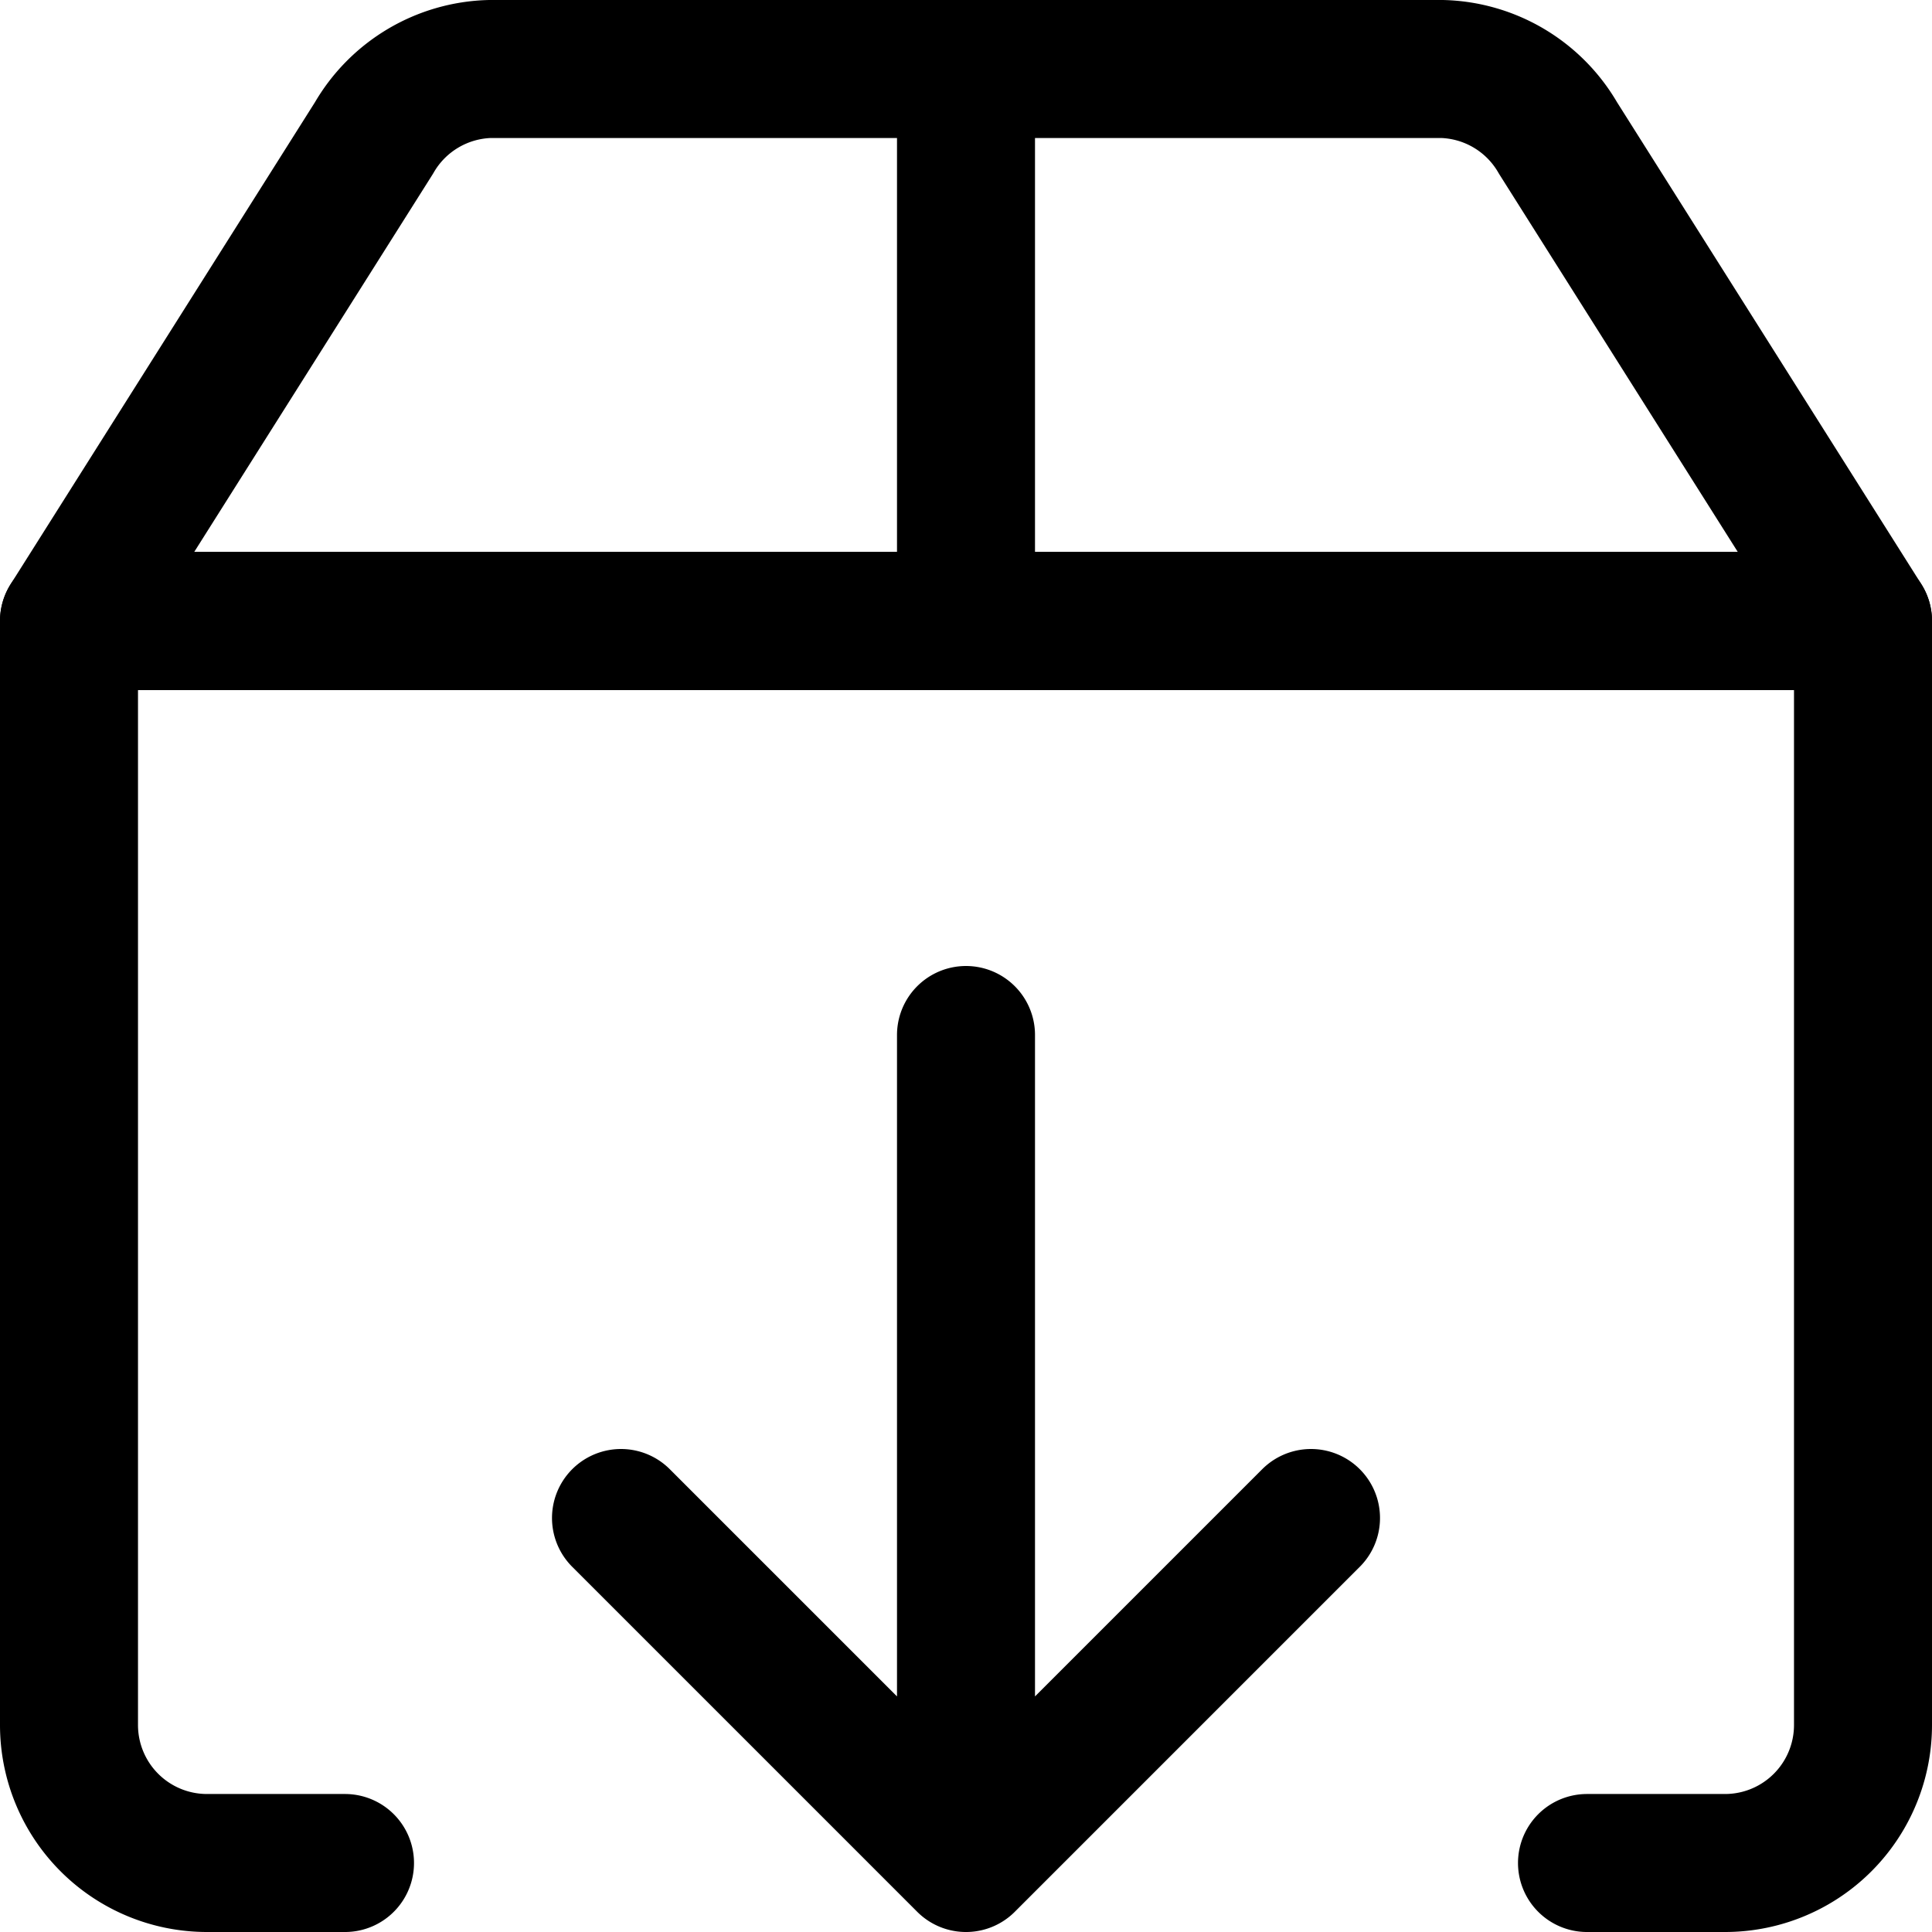 <?xml version="1.0" encoding="utf-8"?>
<!-- Generator: www.svgicons.com -->
<svg xmlns="http://www.w3.org/2000/svg" width="800" height="800" viewBox="0 0 14 14">
<g fill="none" stroke="currentColor" stroke-linecap="round" stroke-linejoin="round"><path d="M2.5 13.5h-1a1 1 0 0 1-1-1v-8h13v8a1 1 0 0 1-1 1h-1"/><path d="M4.5 11L7 13.5L9.5 11M7 13.5v-6M11.29 1a1 1 0 0 0-.84-.5h-6.9a1 1 0 0 0-.84.5L.5 4.5h13zM7 .5v4"/></g>
</svg>